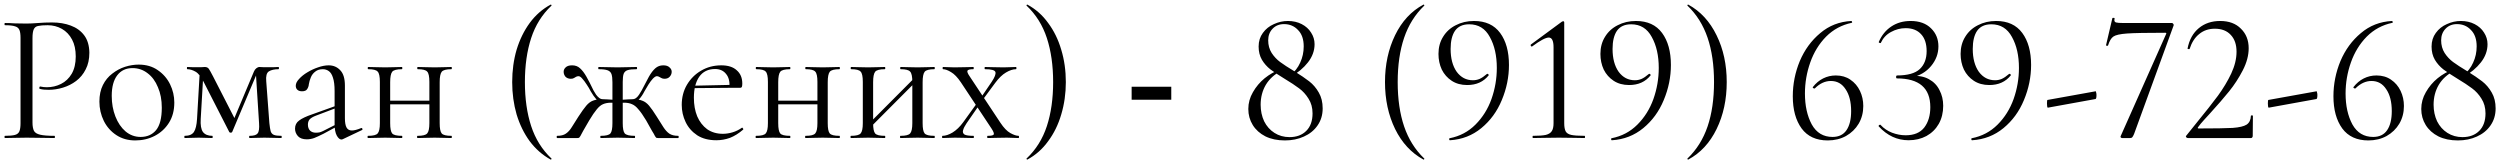 <?xml version="1.0" encoding="UTF-8"?> <svg xmlns="http://www.w3.org/2000/svg" width="326" height="21" viewBox="0 0 326 21" fill="none"><path d="M4.237 15.96C4.237 16.44 4.301 16.808 4.429 17.064C4.557 17.304 4.829 17.472 5.245 17.568C5.661 17.664 6.277 17.712 7.093 17.712C7.141 17.712 7.165 17.76 7.165 17.856C7.165 17.952 7.141 18 7.093 18C6.581 18 6.021 17.992 5.413 17.976C4.821 17.96 4.173 17.952 3.469 17.952C2.941 17.952 2.429 17.96 1.933 17.976C1.453 17.992 1.021 18 0.637 18C0.605 18 0.589 17.952 0.589 17.856C0.589 17.76 0.605 17.712 0.637 17.712C1.229 17.712 1.669 17.672 1.957 17.592C2.245 17.512 2.437 17.352 2.533 17.112C2.629 16.872 2.677 16.52 2.677 16.056V4.944C2.677 4.48 2.629 4.136 2.533 3.912C2.437 3.672 2.245 3.512 1.957 3.432C1.669 3.336 1.229 3.288 0.637 3.288C0.605 3.288 0.589 3.24 0.589 3.144C0.589 3.048 0.605 3 0.637 3C1.021 3 1.453 3.016 1.933 3.048C2.413 3.064 2.917 3.072 3.445 3.072C3.861 3.072 4.365 3.048 4.957 3C5.565 2.952 6.173 2.928 6.781 2.928C7.693 2.928 8.509 3.064 9.229 3.336C9.965 3.608 10.549 4.032 10.981 4.608C11.413 5.184 11.637 5.936 11.653 6.864C11.653 7.712 11.493 8.44 11.173 9.048C10.869 9.656 10.453 10.16 9.925 10.56C9.413 10.944 8.845 11.232 8.221 11.424C7.597 11.616 6.973 11.712 6.349 11.712C6.157 11.712 5.957 11.704 5.749 11.688C5.557 11.672 5.373 11.64 5.197 11.592C5.133 11.576 5.109 11.52 5.125 11.424C5.157 11.312 5.197 11.264 5.245 11.28C5.389 11.312 5.533 11.336 5.677 11.352C5.837 11.368 5.981 11.376 6.109 11.376C6.765 11.376 7.381 11.232 7.957 10.944C8.533 10.656 8.997 10.216 9.349 9.624C9.701 9.016 9.877 8.264 9.877 7.368C9.877 6.488 9.717 5.752 9.397 5.16C9.077 4.552 8.637 4.088 8.077 3.768C7.517 3.448 6.893 3.288 6.205 3.288C5.677 3.288 5.269 3.32 4.981 3.384C4.709 3.432 4.517 3.576 4.405 3.816C4.293 4.056 4.237 4.448 4.237 4.992V15.96ZM17.642 18.312C16.698 18.312 15.874 18.08 15.17 17.616C14.466 17.152 13.922 16.536 13.538 15.768C13.154 14.984 12.962 14.144 12.962 13.248C12.962 12.416 13.114 11.696 13.418 11.088C13.722 10.48 14.13 9.984 14.642 9.6C15.154 9.2 15.706 8.904 16.298 8.712C16.906 8.52 17.498 8.424 18.074 8.424C19.05 8.424 19.882 8.664 20.57 9.144C21.274 9.624 21.81 10.24 22.178 10.992C22.546 11.744 22.73 12.536 22.73 13.368C22.73 14.392 22.498 15.272 22.034 16.008C21.57 16.744 20.954 17.312 20.186 17.712C19.418 18.112 18.57 18.312 17.642 18.312ZM18.338 17.856C19.186 17.856 19.858 17.56 20.354 16.968C20.85 16.36 21.098 15.384 21.098 14.04C21.098 13.032 20.93 12.144 20.594 11.376C20.274 10.592 19.826 9.984 19.25 9.552C18.674 9.104 18.018 8.88 17.282 8.88C16.434 8.88 15.77 9.192 15.29 9.816C14.81 10.44 14.57 11.336 14.57 12.504C14.57 13.48 14.73 14.376 15.05 15.192C15.37 16.008 15.81 16.656 16.37 17.136C16.946 17.616 17.602 17.856 18.338 17.856ZM25.694 15.504L26.054 9.264L26.534 9.336L26.174 15.504C26.126 16.304 26.222 16.872 26.462 17.208C26.718 17.544 27.126 17.712 27.686 17.712C27.718 17.712 27.734 17.76 27.734 17.856C27.734 17.952 27.718 18 27.686 18C27.43 18 27.15 17.992 26.846 17.976C26.558 17.96 26.246 17.952 25.91 17.952C25.59 17.952 25.27 17.96 24.95 17.976C24.646 17.992 24.358 18 24.086 18C24.054 18 24.038 17.952 24.038 17.856C24.038 17.76 24.054 17.712 24.086 17.712C24.662 17.712 25.062 17.544 25.286 17.208C25.51 16.872 25.646 16.304 25.694 15.504ZM36.686 17.712C36.718 17.712 36.734 17.76 36.734 17.856C36.734 17.952 36.718 18 36.686 18C36.366 18 36.014 17.992 35.63 17.976C35.246 17.96 34.862 17.952 34.478 17.952C34.094 17.952 33.742 17.96 33.422 17.976C33.118 17.992 32.83 18 32.558 18C32.51 18 32.486 17.952 32.486 17.856C32.486 17.76 32.51 17.712 32.558 17.712C33.086 17.712 33.43 17.608 33.59 17.4C33.766 17.192 33.83 16.744 33.782 16.056L33.35 9.288L33.734 9.024L30.278 17.208C30.246 17.272 30.182 17.304 30.086 17.304C29.99 17.304 29.926 17.272 29.894 17.208L26.582 10.728C26.23 10.008 25.862 9.544 25.478 9.336C25.11 9.128 24.758 9.024 24.422 9.024C24.39 9.024 24.374 8.976 24.374 8.88C24.374 8.784 24.39 8.736 24.422 8.736C24.646 8.736 24.87 8.744 25.094 8.76C25.318 8.76 25.502 8.76 25.646 8.76C25.87 8.76 26.078 8.76 26.27 8.76C26.462 8.744 26.606 8.736 26.702 8.736C26.942 8.736 27.118 8.816 27.23 8.976C27.342 9.136 27.526 9.464 27.782 9.96L30.734 15.72L30.086 16.536L33.11 9.336C33.19 9.144 33.294 9 33.422 8.904C33.566 8.792 33.702 8.736 33.83 8.736C33.942 8.736 34.102 8.744 34.31 8.76C34.518 8.76 34.75 8.76 35.006 8.76C35.31 8.76 35.55 8.76 35.726 8.76C35.918 8.744 36.118 8.736 36.326 8.736C36.358 8.736 36.374 8.784 36.374 8.88C36.374 8.976 36.358 9.024 36.326 9.024C35.782 9.024 35.358 9.12 35.054 9.312C34.766 9.504 34.654 9.936 34.718 10.608L35.126 16.056C35.174 16.52 35.23 16.872 35.294 17.112C35.374 17.352 35.518 17.512 35.726 17.592C35.934 17.672 36.254 17.712 36.686 17.712ZM44.712 18.144C44.648 18.176 44.584 18.192 44.52 18.192C44.312 18.192 44.112 18.024 43.92 17.688C43.728 17.336 43.632 16.832 43.632 16.176V11.88C43.632 11.128 43.56 10.544 43.416 10.128C43.288 9.712 43.104 9.424 42.864 9.264C42.64 9.104 42.384 9.024 42.096 9.024C41.696 9.024 41.368 9.128 41.112 9.336C40.856 9.528 40.664 9.776 40.536 10.08C40.408 10.384 40.32 10.688 40.272 10.992C40.256 11.216 40.184 11.424 40.056 11.616C39.944 11.808 39.72 11.904 39.384 11.904C39.128 11.904 38.928 11.84 38.784 11.712C38.64 11.584 38.568 11.408 38.568 11.184C38.568 10.896 38.712 10.6 39 10.296C39.288 9.976 39.648 9.688 40.08 9.432C40.528 9.16 40.992 8.944 41.472 8.784C41.968 8.608 42.432 8.52 42.864 8.52C43.472 8.52 43.976 8.736 44.376 9.168C44.776 9.584 44.976 10.248 44.976 11.16V15.408C44.976 15.968 45.048 16.376 45.192 16.632C45.336 16.888 45.568 17.016 45.888 17.016C46.176 17.016 46.576 16.912 47.088 16.704C47.168 16.672 47.224 16.704 47.256 16.8C47.288 16.88 47.264 16.936 47.184 16.968L44.712 18.144ZM40.008 18.168C39.496 18.168 39.112 18.032 38.856 17.76C38.6 17.472 38.472 17.144 38.472 16.776C38.472 16.328 38.648 15.976 39 15.72C39.352 15.448 39.928 15.176 40.728 14.904L43.872 13.776L43.944 14.04L41.16 15.096C40.792 15.24 40.528 15.4 40.368 15.576C40.224 15.752 40.152 15.976 40.152 16.248C40.152 16.584 40.248 16.848 40.44 17.04C40.632 17.216 40.88 17.304 41.184 17.304C41.36 17.304 41.528 17.288 41.688 17.256C41.848 17.208 42.008 17.144 42.168 17.064L44.208 16.032L44.256 16.32L42.168 17.448C41.688 17.688 41.288 17.872 40.968 18C40.648 18.112 40.328 18.168 40.008 18.168ZM50.158 13.608V13.128H56.614V13.608H50.158ZM49.535 16.056V10.68C49.535 9.976 49.438 9.528 49.246 9.336C49.071 9.128 48.663 9.024 48.023 9.024C47.974 9.024 47.95 8.976 47.95 8.88C47.95 8.784 47.974 8.736 48.023 8.736C48.327 8.736 48.67 8.744 49.054 8.76C49.438 8.776 49.831 8.784 50.23 8.784C50.614 8.784 50.998 8.776 51.383 8.76C51.767 8.744 52.111 8.736 52.414 8.736C52.447 8.736 52.462 8.784 52.462 8.88C52.462 8.976 52.447 9.024 52.414 9.024C51.742 9.024 51.319 9.136 51.142 9.36C50.967 9.584 50.879 10.04 50.879 10.728V16.056C50.879 16.744 50.967 17.192 51.142 17.4C51.319 17.608 51.742 17.712 52.414 17.712C52.447 17.712 52.462 17.76 52.462 17.856C52.462 17.952 52.447 18 52.414 18C52.094 18 51.742 17.992 51.358 17.976C50.99 17.96 50.614 17.952 50.23 17.952C49.831 17.952 49.438 17.96 49.054 17.976C48.67 17.992 48.319 18 47.998 18C47.95 18 47.926 17.952 47.926 17.856C47.926 17.76 47.95 17.712 47.998 17.712C48.654 17.712 49.071 17.608 49.246 17.4C49.438 17.192 49.535 16.744 49.535 16.056ZM55.99 16.056V10.68C55.99 9.976 55.895 9.528 55.703 9.336C55.526 9.128 55.118 9.024 54.478 9.024C54.431 9.024 54.407 8.976 54.407 8.88C54.407 8.784 54.431 8.736 54.478 8.736C54.782 8.736 55.127 8.744 55.511 8.76C55.895 8.776 56.286 8.784 56.687 8.784C57.071 8.784 57.455 8.776 57.839 8.76C58.222 8.744 58.566 8.736 58.87 8.736C58.903 8.736 58.919 8.784 58.919 8.88C58.919 8.976 58.903 9.024 58.87 9.024C58.199 9.024 57.775 9.136 57.599 9.36C57.422 9.584 57.334 10.04 57.334 10.728V16.056C57.334 16.744 57.422 17.192 57.599 17.4C57.775 17.608 58.199 17.712 58.87 17.712C58.903 17.712 58.919 17.76 58.919 17.856C58.919 17.952 58.903 18 58.87 18C58.55 18 58.199 17.992 57.815 17.976C57.447 17.96 57.071 17.952 56.687 17.952C56.286 17.952 55.886 17.96 55.486 17.976C55.102 17.992 54.758 18 54.455 18C54.407 18 54.383 17.952 54.383 17.856C54.383 17.76 54.407 17.712 54.455 17.712C55.111 17.712 55.526 17.608 55.703 17.4C55.895 17.192 55.99 16.744 55.99 16.056ZM66.79 10.704C66.79 9.2 66.983 7.792 67.367 6.48C67.766 5.168 68.335 4.008 69.07 3C69.823 1.976 70.734 1.176 71.806 0.6C71.838 0.584 71.871 0.6 71.903 0.648C71.934 0.68 71.934 0.712 71.903 0.744C70.686 1.896 69.806 3.304 69.263 4.968C68.719 6.632 68.447 8.544 68.447 10.704C68.447 12.864 68.719 14.776 69.263 16.44C69.806 18.104 70.686 19.512 71.903 20.664C71.934 20.68 71.934 20.712 71.903 20.76C71.871 20.808 71.838 20.824 71.806 20.808C70.734 20.216 69.823 19.416 69.07 18.408C68.335 17.4 67.766 16.24 67.367 14.928C66.983 13.6 66.79 12.192 66.79 10.704ZM78.349 18C78.301 18 78.277 17.952 78.277 17.856C78.277 17.76 78.301 17.712 78.349 17.712C79.005 17.712 79.421 17.608 79.597 17.4C79.773 17.192 79.861 16.744 79.861 16.056V10.728C79.861 10.264 79.821 9.912 79.741 9.672C79.661 9.432 79.493 9.264 79.237 9.168C78.981 9.072 78.589 9.024 78.061 9.024C78.029 9.024 78.013 8.976 78.013 8.88C78.013 8.784 78.029 8.736 78.061 8.736C78.493 8.736 78.909 8.744 79.309 8.76C79.725 8.776 80.133 8.784 80.533 8.784C80.933 8.784 81.333 8.776 81.733 8.76C82.149 8.744 82.573 8.736 83.005 8.736C83.053 8.736 83.077 8.784 83.077 8.88C83.077 8.976 83.053 9.024 83.005 9.024C82.493 9.024 82.109 9.064 81.853 9.144C81.597 9.224 81.421 9.384 81.325 9.624C81.245 9.864 81.205 10.216 81.205 10.68V16.056C81.205 16.744 81.293 17.192 81.469 17.4C81.661 17.608 82.093 17.712 82.765 17.712C82.797 17.712 82.813 17.76 82.813 17.856C82.813 17.952 82.797 18 82.765 18C82.445 18 82.093 17.992 81.709 17.976C81.325 17.96 80.933 17.952 80.533 17.952C80.133 17.952 79.741 17.96 79.357 17.976C78.989 17.992 78.653 18 78.349 18ZM72.661 18C72.613 18 72.589 17.952 72.589 17.856C72.589 17.76 72.613 17.712 72.661 17.712C73.141 17.712 73.517 17.616 73.789 17.424C74.077 17.232 74.333 16.952 74.557 16.584C74.797 16.216 75.085 15.76 75.421 15.216C75.837 14.576 76.181 14.096 76.453 13.776C76.725 13.456 77.013 13.24 77.317 13.128C77.637 13 78.069 12.936 78.613 12.936C78.789 12.936 78.981 12.944 79.189 12.96C79.413 12.976 79.661 12.992 79.933 13.008C80.205 13.008 80.485 13.016 80.773 13.032L80.749 13.464C80.333 13.416 79.981 13.392 79.693 13.392C79.277 13.392 78.925 13.456 78.637 13.584C78.365 13.696 78.093 13.92 77.821 14.256C77.549 14.576 77.221 15.056 76.837 15.696C76.485 16.288 76.221 16.744 76.045 17.064C75.885 17.368 75.765 17.592 75.685 17.736C75.605 17.864 75.541 17.944 75.493 17.976C75.445 17.992 75.381 18 75.301 18H72.661ZM78.613 13.344C78.293 13.344 78.005 13.208 77.749 12.936C77.509 12.664 77.269 12.32 77.029 11.904C76.885 11.616 76.709 11.32 76.501 11.016C76.309 10.712 76.117 10.456 75.925 10.248C75.749 10.04 75.589 9.936 75.445 9.936C75.333 9.936 75.229 9.96 75.133 10.008C75.037 10.056 74.941 10.112 74.845 10.176C74.749 10.24 74.613 10.272 74.437 10.272C74.149 10.272 73.917 10.184 73.741 10.008C73.581 9.816 73.501 9.6 73.501 9.36C73.501 9.136 73.589 8.944 73.765 8.784C73.941 8.608 74.221 8.52 74.605 8.52C75.021 8.52 75.365 8.648 75.637 8.904C75.925 9.16 76.205 9.528 76.477 10.008C76.749 10.488 77.053 11.08 77.389 11.784C77.501 11.976 77.613 12.16 77.725 12.336C77.853 12.512 77.989 12.656 78.133 12.768C78.277 12.88 78.437 12.936 78.613 12.936V13.344ZM85.789 18C85.709 18 85.645 17.992 85.597 17.976C85.549 17.944 85.485 17.864 85.405 17.736C85.341 17.592 85.213 17.368 85.021 17.064C84.845 16.744 84.589 16.288 84.253 15.696C83.869 15.056 83.533 14.576 83.245 14.256C82.973 13.92 82.693 13.696 82.405 13.584C82.133 13.456 81.789 13.392 81.373 13.392C81.085 13.392 80.741 13.416 80.341 13.464L80.317 13.032C80.605 13.016 80.885 13.008 81.157 13.008C81.429 12.992 81.677 12.976 81.901 12.96C82.125 12.944 82.317 12.936 82.477 12.936C83.021 12.936 83.445 13 83.749 13.128C84.069 13.24 84.365 13.456 84.637 13.776C84.909 14.096 85.245 14.576 85.645 15.216C85.997 15.76 86.285 16.216 86.509 16.584C86.749 16.952 87.005 17.232 87.277 17.424C87.565 17.616 87.949 17.712 88.429 17.712C88.477 17.712 88.501 17.76 88.501 17.856C88.501 17.952 88.477 18 88.429 18H85.789ZM82.477 13.344V12.936C82.653 12.936 82.813 12.88 82.957 12.768C83.101 12.656 83.229 12.512 83.341 12.336C83.453 12.16 83.565 11.976 83.677 11.784C84.045 11.08 84.357 10.488 84.613 10.008C84.885 9.528 85.165 9.16 85.453 8.904C85.741 8.648 86.085 8.52 86.485 8.52C86.853 8.52 87.125 8.608 87.301 8.784C87.493 8.944 87.589 9.136 87.589 9.36C87.589 9.6 87.501 9.816 87.325 10.008C87.165 10.184 86.941 10.272 86.653 10.272C86.493 10.272 86.357 10.24 86.245 10.176C86.133 10.112 86.029 10.056 85.933 10.008C85.853 9.96 85.757 9.936 85.645 9.936C85.517 9.936 85.349 10.04 85.141 10.248C84.949 10.456 84.757 10.712 84.565 11.016C84.373 11.32 84.197 11.616 84.037 11.904C83.829 12.32 83.597 12.664 83.341 12.936C83.085 13.208 82.797 13.344 82.477 13.344ZM93.411 18.288C92.419 18.288 91.587 18.072 90.915 17.64C90.243 17.192 89.739 16.616 89.403 15.912C89.067 15.208 88.899 14.464 88.899 13.68C88.899 12.704 89.123 11.832 89.571 11.064C90.035 10.28 90.651 9.664 91.419 9.216C92.203 8.752 93.083 8.52 94.059 8.52C94.939 8.52 95.611 8.736 96.075 9.168C96.555 9.584 96.795 10.16 96.795 10.896C96.795 11.072 96.779 11.208 96.747 11.304C96.715 11.4 96.635 11.448 96.507 11.448H95.115C95.179 10.664 95.035 10.064 94.683 9.648C94.347 9.216 93.867 9 93.243 9C92.347 9 91.659 9.336 91.179 10.008C90.715 10.68 90.483 11.592 90.483 12.744C90.483 13.656 90.627 14.464 90.915 15.168C91.219 15.872 91.651 16.432 92.211 16.848C92.787 17.248 93.467 17.448 94.251 17.448C94.667 17.448 95.091 17.384 95.523 17.256C95.955 17.128 96.363 16.928 96.747 16.656C96.779 16.624 96.819 16.648 96.867 16.728C96.931 16.792 96.947 16.848 96.915 16.896C96.339 17.392 95.763 17.752 95.187 17.976C94.611 18.184 94.019 18.288 93.411 18.288ZM90.051 11.496L90.027 11.184L95.499 11.064V11.448L90.051 11.496ZM100.76 13.608V13.128H107.216V13.608H100.76ZM100.136 16.056V10.68C100.136 9.976 100.04 9.528 99.848 9.336C99.672 9.128 99.264 9.024 98.624 9.024C98.576 9.024 98.552 8.976 98.552 8.88C98.552 8.784 98.576 8.736 98.624 8.736C98.928 8.736 99.272 8.744 99.656 8.76C100.04 8.776 100.432 8.784 100.832 8.784C101.216 8.784 101.6 8.776 101.984 8.76C102.368 8.744 102.712 8.736 103.016 8.736C103.048 8.736 103.064 8.784 103.064 8.88C103.064 8.976 103.048 9.024 103.016 9.024C102.344 9.024 101.92 9.136 101.744 9.36C101.568 9.584 101.48 10.04 101.48 10.728V16.056C101.48 16.744 101.568 17.192 101.744 17.4C101.92 17.608 102.344 17.712 103.016 17.712C103.048 17.712 103.064 17.76 103.064 17.856C103.064 17.952 103.048 18 103.016 18C102.696 18 102.344 17.992 101.96 17.976C101.592 17.96 101.216 17.952 100.832 17.952C100.432 17.952 100.04 17.96 99.656 17.976C99.272 17.992 98.92 18 98.6 18C98.552 18 98.528 17.952 98.528 17.856C98.528 17.76 98.552 17.712 98.6 17.712C99.256 17.712 99.672 17.608 99.848 17.4C100.04 17.192 100.136 16.744 100.136 16.056ZM106.592 16.056V10.68C106.592 9.976 106.496 9.528 106.304 9.336C106.128 9.128 105.72 9.024 105.08 9.024C105.032 9.024 105.008 8.976 105.008 8.88C105.008 8.784 105.032 8.736 105.08 8.736C105.384 8.736 105.728 8.744 106.112 8.76C106.496 8.776 106.888 8.784 107.288 8.784C107.672 8.784 108.056 8.776 108.44 8.76C108.824 8.744 109.168 8.736 109.472 8.736C109.504 8.736 109.52 8.784 109.52 8.88C109.52 8.976 109.504 9.024 109.472 9.024C108.8 9.024 108.376 9.136 108.2 9.36C108.024 9.584 107.936 10.04 107.936 10.728V16.056C107.936 16.744 108.024 17.192 108.2 17.4C108.376 17.608 108.8 17.712 109.472 17.712C109.504 17.712 109.52 17.76 109.52 17.856C109.52 17.952 109.504 18 109.472 18C109.152 18 108.8 17.992 108.416 17.976C108.048 17.96 107.672 17.952 107.288 17.952C106.888 17.952 106.488 17.96 106.088 17.976C105.704 17.992 105.36 18 105.056 18C105.008 18 104.984 17.952 104.984 17.856C104.984 17.76 105.008 17.712 105.056 17.712C105.712 17.712 106.128 17.608 106.304 17.4C106.496 17.192 106.592 16.744 106.592 16.056ZM113.255 16.848L112.919 16.512L119.423 9.984L119.759 10.32L113.255 16.848ZM112.511 16.056V10.68C112.511 9.976 112.415 9.528 112.223 9.336C112.047 9.128 111.639 9.024 110.999 9.024C110.951 9.024 110.927 8.976 110.927 8.88C110.927 8.784 110.951 8.736 110.999 8.736C111.303 8.736 111.647 8.744 112.031 8.76C112.415 8.776 112.807 8.784 113.207 8.784C113.591 8.784 113.975 8.776 114.359 8.76C114.743 8.744 115.087 8.736 115.391 8.736C115.423 8.736 115.439 8.784 115.439 8.88C115.439 8.976 115.423 9.024 115.391 9.024C114.719 9.024 114.295 9.136 114.119 9.36C113.943 9.584 113.855 10.04 113.855 10.728V16.056C113.855 16.744 113.943 17.192 114.119 17.4C114.295 17.608 114.719 17.712 115.391 17.712C115.423 17.712 115.439 17.76 115.439 17.856C115.439 17.952 115.423 18 115.391 18C115.071 18 114.719 17.992 114.335 17.976C113.967 17.96 113.591 17.952 113.207 17.952C112.807 17.952 112.415 17.96 112.031 17.976C111.647 17.992 111.295 18 110.975 18C110.927 18 110.903 17.952 110.903 17.856C110.903 17.76 110.927 17.712 110.975 17.712C111.631 17.712 112.047 17.608 112.223 17.4C112.415 17.192 112.511 16.744 112.511 16.056ZM118.967 16.056V10.68C118.967 9.976 118.871 9.528 118.679 9.336C118.503 9.128 118.095 9.024 117.455 9.024C117.407 9.024 117.383 8.976 117.383 8.88C117.383 8.784 117.407 8.736 117.455 8.736C117.759 8.736 118.103 8.744 118.487 8.76C118.871 8.776 119.263 8.784 119.663 8.784C120.047 8.784 120.431 8.776 120.815 8.76C121.199 8.744 121.543 8.736 121.847 8.736C121.879 8.736 121.895 8.784 121.895 8.88C121.895 8.976 121.879 9.024 121.847 9.024C121.175 9.024 120.751 9.136 120.575 9.36C120.399 9.584 120.311 10.04 120.311 10.728V16.056C120.311 16.744 120.399 17.192 120.575 17.4C120.751 17.608 121.175 17.712 121.847 17.712C121.879 17.712 121.895 17.76 121.895 17.856C121.895 17.952 121.879 18 121.847 18C121.527 18 121.175 17.992 120.791 17.976C120.423 17.96 120.047 17.952 119.663 17.952C119.263 17.952 118.863 17.96 118.463 17.976C118.079 17.992 117.735 18 117.431 18C117.383 18 117.359 17.952 117.359 17.856C117.359 17.76 117.383 17.712 117.431 17.712C118.087 17.712 118.503 17.608 118.679 17.4C118.871 17.192 118.967 16.744 118.967 16.056ZM128.798 18C128.75 18 128.726 17.952 128.726 17.856C128.726 17.76 128.75 17.712 128.798 17.712C129.278 17.712 129.542 17.648 129.59 17.52C129.638 17.392 129.542 17.144 129.302 16.776L125.294 10.728C124.862 10.088 124.438 9.648 124.022 9.408C123.606 9.152 123.254 9.024 122.966 9.024C122.934 9.024 122.918 8.976 122.918 8.88C122.918 8.784 122.934 8.736 122.966 8.736C123.206 8.736 123.454 8.744 123.71 8.76C123.966 8.776 124.214 8.784 124.454 8.784C124.982 8.784 125.446 8.776 125.846 8.76C126.246 8.744 126.606 8.736 126.926 8.736C126.958 8.736 126.974 8.784 126.974 8.88C126.974 8.976 126.958 9.024 126.926 9.024C126.478 9.024 126.222 9.088 126.158 9.216C126.094 9.344 126.19 9.592 126.446 9.96L130.454 16.008C130.886 16.664 131.318 17.112 131.75 17.352C132.182 17.592 132.542 17.712 132.83 17.712C132.862 17.712 132.878 17.76 132.878 17.856C132.878 17.952 132.862 18 132.83 18C132.59 18 132.334 17.992 132.062 17.976C131.79 17.96 131.534 17.952 131.294 17.952C130.75 17.952 130.278 17.96 129.878 17.976C129.494 17.992 129.134 18 128.798 18ZM122.894 18C122.862 18 122.846 17.952 122.846 17.856C122.846 17.76 122.862 17.712 122.894 17.712C123.294 17.712 123.734 17.568 124.214 17.28C124.71 16.976 125.174 16.528 125.606 15.936L127.526 13.272L127.814 13.512L126.038 16.08C125.798 16.432 125.646 16.736 125.582 16.992C125.518 17.232 125.582 17.416 125.774 17.544C125.982 17.656 126.366 17.712 126.926 17.712C126.974 17.712 126.998 17.76 126.998 17.856C126.998 17.952 126.974 18 126.926 18C126.558 18 126.198 17.992 125.846 17.976C125.51 17.96 125.07 17.952 124.526 17.952C124.174 17.952 123.886 17.96 123.662 17.976C123.454 17.992 123.198 18 122.894 18ZM127.886 13.368L127.646 13.128L129.326 10.656C129.71 10.08 129.87 9.664 129.806 9.408C129.742 9.152 129.286 9.024 128.438 9.024C128.406 9.024 128.39 8.976 128.39 8.88C128.39 8.784 128.406 8.736 128.438 8.736C128.822 8.736 129.182 8.744 129.518 8.76C129.87 8.776 130.318 8.784 130.862 8.784C131.214 8.784 131.494 8.776 131.702 8.76C131.926 8.744 132.19 8.736 132.494 8.736C132.526 8.736 132.542 8.784 132.542 8.88C132.542 8.976 132.526 9.024 132.494 9.024C132.094 9.024 131.654 9.168 131.174 9.456C130.71 9.728 130.246 10.176 129.782 10.8L127.886 13.368ZM138.985 10.704C138.985 12.192 138.785 13.6 138.385 14.928C138.001 16.24 137.433 17.4 136.681 18.408C135.945 19.432 135.041 20.232 133.969 20.808C133.953 20.824 133.921 20.808 133.873 20.76C133.841 20.728 133.841 20.696 133.873 20.664C135.089 19.512 135.969 18.104 136.513 16.44C137.057 14.776 137.329 12.864 137.329 10.704C137.329 8.544 137.057 6.632 136.513 4.968C135.969 3.304 135.089 1.896 133.873 0.744C133.841 0.712 133.841 0.68 133.873 0.648C133.921 0.6 133.953 0.584 133.969 0.6C135.041 1.176 135.945 1.976 136.681 3C137.433 4.008 138.001 5.168 138.385 6.48C138.785 7.792 138.985 9.2 138.985 10.704ZM147.566 11.309H152.734V13.008H147.566V11.309ZM168.204 9.864C168.812 9.384 169.26 8.816 169.548 8.16C169.852 7.504 170.004 6.8 170.004 6.048C170.004 5.12 169.756 4.408 169.26 3.912C168.78 3.4 168.172 3.144 167.436 3.144C166.828 3.144 166.332 3.344 165.948 3.744C165.564 4.144 165.372 4.648 165.372 5.256C165.372 5.88 165.524 6.432 165.828 6.912C166.132 7.376 166.5 7.768 166.932 8.088C167.364 8.408 167.98 8.808 168.78 9.288C169.58 9.784 170.228 10.224 170.724 10.608C171.22 10.992 171.636 11.48 171.972 12.072C172.308 12.648 172.476 13.336 172.476 14.136C172.476 14.984 172.252 15.728 171.804 16.368C171.372 16.992 170.78 17.472 170.028 17.808C169.292 18.144 168.468 18.312 167.556 18.312C166.58 18.312 165.732 18.136 165.012 17.784C164.292 17.416 163.74 16.92 163.356 16.296C162.972 15.672 162.78 14.976 162.78 14.208C162.78 13.44 162.98 12.712 163.38 12.024C163.78 11.32 164.292 10.712 164.916 10.2C165.556 9.688 166.22 9.312 166.908 9.072L167.028 9.264C166.18 9.696 165.524 10.296 165.06 11.064C164.612 11.832 164.388 12.696 164.388 13.656C164.388 14.44 164.54 15.16 164.844 15.816C165.164 16.456 165.612 16.96 166.188 17.328C166.764 17.696 167.42 17.88 168.156 17.88C169.068 17.88 169.796 17.608 170.34 17.064C170.884 16.52 171.156 15.76 171.156 14.784C171.156 14.048 170.98 13.408 170.628 12.864C170.292 12.32 169.884 11.872 169.404 11.52C168.94 11.168 168.284 10.736 167.436 10.224C166.7 9.776 166.108 9.384 165.66 9.048C165.212 8.696 164.844 8.28 164.556 7.8C164.268 7.304 164.124 6.728 164.124 6.072C164.124 5.384 164.308 4.792 164.676 4.296C165.044 3.784 165.524 3.4 166.116 3.144C166.708 2.872 167.316 2.736 167.94 2.736C168.612 2.736 169.212 2.872 169.74 3.144C170.268 3.416 170.676 3.784 170.964 4.248C171.268 4.712 171.42 5.216 171.42 5.76C171.42 6.608 171.132 7.4 170.556 8.136C169.996 8.856 169.252 9.48 168.324 10.008L168.204 9.864ZM180.603 10.704C180.603 8.432 181.043 6.392 181.923 4.584C182.803 2.776 184.035 1.448 185.619 0.6C185.651 0.584 185.683 0.6 185.715 0.648C185.747 0.68 185.747 0.712 185.715 0.744C184.531 1.88 183.659 3.272 183.099 4.92C182.539 6.568 182.259 8.496 182.259 10.704C182.259 12.912 182.539 14.84 183.099 16.488C183.659 18.136 184.531 19.528 185.715 20.664C185.747 20.68 185.747 20.712 185.715 20.76C185.683 20.808 185.651 20.824 185.619 20.808C184.035 19.944 182.803 18.616 181.923 16.824C181.043 15.016 180.603 12.976 180.603 10.704ZM191.321 11.088C190.537 11.088 189.865 10.904 189.305 10.536C188.745 10.168 188.313 9.68 188.009 9.072C187.721 8.448 187.577 7.768 187.577 7.032C187.577 6.184 187.777 5.44 188.177 4.8C188.577 4.144 189.129 3.64 189.833 3.288C190.537 2.92 191.329 2.736 192.209 2.736C193.713 2.736 194.849 3.256 195.617 4.296C196.385 5.336 196.769 6.728 196.769 8.472C196.769 10.04 196.457 11.568 195.833 13.056C195.225 14.528 194.337 15.744 193.169 16.704C192.001 17.664 190.641 18.192 189.089 18.288C189.041 18.304 189.001 18.264 188.969 18.168C188.953 18.088 188.977 18.04 189.041 18.024C190.353 17.768 191.473 17.176 192.401 16.248C193.329 15.32 194.025 14.208 194.489 12.912C194.953 11.6 195.185 10.248 195.185 8.856C195.185 7.256 194.881 5.912 194.273 4.824C193.681 3.72 192.785 3.168 191.585 3.168C190.753 3.168 190.137 3.448 189.737 4.008C189.353 4.568 189.161 5.36 189.161 6.384C189.161 7.616 189.425 8.608 189.953 9.36C190.497 10.096 191.201 10.464 192.065 10.464C192.369 10.464 192.657 10.408 192.929 10.296C193.217 10.168 193.537 9.952 193.889 9.648C193.905 9.632 193.929 9.624 193.961 9.624C194.009 9.624 194.049 9.648 194.081 9.696C194.129 9.744 194.145 9.784 194.129 9.816C193.457 10.664 192.521 11.088 191.321 11.088ZM199.895 18C199.863 18 199.847 17.952 199.847 17.856C199.847 17.76 199.863 17.712 199.895 17.712C200.647 17.712 201.207 17.672 201.575 17.592C201.943 17.496 202.199 17.336 202.343 17.112C202.503 16.888 202.583 16.536 202.583 16.056V6.168C202.583 5.32 202.375 4.896 201.959 4.896C201.559 4.896 200.839 5.28 199.799 6.048L199.751 6.072C199.687 6.072 199.639 6.032 199.607 5.952C199.575 5.872 199.591 5.816 199.655 5.784L203.663 2.832C203.743 2.784 203.799 2.76 203.831 2.76C203.863 2.76 203.895 2.776 203.927 2.808C203.959 2.84 203.975 2.872 203.975 2.904V16.056C203.975 16.536 204.039 16.896 204.167 17.136C204.295 17.36 204.535 17.512 204.887 17.592C205.255 17.672 205.839 17.712 206.639 17.712C206.671 17.712 206.687 17.76 206.687 17.856C206.687 17.952 206.671 18 206.639 18C206.047 18 205.583 17.992 205.247 17.976L203.279 17.952L201.359 17.976C201.007 17.992 200.519 18 199.895 18ZM212.438 11.088C211.654 11.088 210.982 10.904 210.422 10.536C209.862 10.168 209.43 9.68 209.126 9.072C208.838 8.448 208.694 7.768 208.694 7.032C208.694 6.184 208.894 5.44 209.294 4.8C209.694 4.144 210.246 3.64 210.95 3.288C211.654 2.92 212.446 2.736 213.326 2.736C214.83 2.736 215.966 3.256 216.734 4.296C217.502 5.336 217.886 6.728 217.886 8.472C217.886 10.04 217.574 11.568 216.95 13.056C216.342 14.528 215.454 15.744 214.286 16.704C213.118 17.664 211.758 18.192 210.206 18.288C210.158 18.304 210.118 18.264 210.086 18.168C210.07 18.088 210.094 18.04 210.158 18.024C211.47 17.768 212.59 17.176 213.518 16.248C214.446 15.32 215.142 14.208 215.606 12.912C216.07 11.6 216.302 10.248 216.302 8.856C216.302 7.256 215.998 5.912 215.39 4.824C214.798 3.72 213.902 3.168 212.702 3.168C211.87 3.168 211.254 3.448 210.854 4.008C210.47 4.568 210.278 5.36 210.278 6.384C210.278 7.616 210.542 8.608 211.07 9.36C211.614 10.096 212.318 10.464 213.182 10.464C213.486 10.464 213.774 10.408 214.046 10.296C214.334 10.168 214.654 9.952 215.006 9.648C215.022 9.632 215.046 9.624 215.078 9.624C215.126 9.624 215.166 9.648 215.198 9.696C215.246 9.744 215.262 9.784 215.246 9.816C214.574 10.664 213.638 11.088 212.438 11.088ZM225.165 10.704C225.165 12.976 224.725 15.016 223.845 16.824C222.965 18.632 221.733 19.96 220.149 20.808C220.117 20.824 220.085 20.808 220.053 20.76C220.021 20.728 220.021 20.696 220.053 20.664C221.237 19.528 222.109 18.136 222.669 16.488C223.229 14.84 223.509 12.912 223.509 10.704C223.509 8.496 223.229 6.568 222.669 4.92C222.109 3.272 221.237 1.88 220.053 0.744C220.021 0.728 220.021 0.696 220.053 0.648C220.085 0.6 220.117 0.584 220.149 0.6C221.733 1.464 222.965 2.8 223.845 4.608C224.725 6.4 225.165 8.432 225.165 10.704ZM239.396 9.84C240.132 9.84 240.764 10.024 241.292 10.392C241.836 10.76 242.252 11.248 242.54 11.856C242.828 12.464 242.972 13.12 242.972 13.824C242.972 14.672 242.772 15.44 242.372 16.128C241.972 16.8 241.42 17.336 240.716 17.736C240.012 18.12 239.22 18.312 238.34 18.312C236.836 18.312 235.7 17.792 234.932 16.752C234.164 15.696 233.78 14.296 233.78 12.552C233.78 10.968 234.084 9.44 234.692 7.968C235.316 6.496 236.204 5.28 237.356 4.32C238.508 3.344 239.86 2.816 241.412 2.736C241.46 2.736 241.492 2.776 241.508 2.856C241.54 2.92 241.524 2.96 241.46 2.976C240.164 3.248 239.052 3.848 238.124 4.776C237.212 5.704 236.524 6.824 236.06 8.136C235.596 9.448 235.364 10.8 235.364 12.192C235.364 13.776 235.66 15.12 236.252 16.224C236.86 17.312 237.764 17.856 238.964 17.856C239.78 17.856 240.388 17.56 240.788 16.968C241.188 16.376 241.388 15.552 241.388 14.496C241.388 13.296 241.148 12.344 240.668 11.64C240.204 10.92 239.564 10.56 238.748 10.56C237.996 10.56 237.3 10.88 236.66 11.52L236.612 11.544C236.548 11.544 236.484 11.52 236.42 11.472C236.372 11.424 236.364 11.384 236.396 11.352C236.78 10.856 237.228 10.48 237.74 10.224C238.252 9.968 238.804 9.84 239.396 9.84ZM248.881 18.288C247.393 18.288 246.097 17.688 244.993 16.488L244.969 16.44C244.969 16.376 245.001 16.328 245.065 16.296C245.145 16.248 245.201 16.248 245.233 16.296C245.649 16.744 246.145 17.08 246.721 17.304C247.313 17.528 247.905 17.64 248.497 17.64C249.585 17.64 250.393 17.304 250.921 16.632C251.449 15.944 251.713 15.056 251.713 13.968C251.713 11.472 250.257 10.224 247.345 10.224C247.329 10.224 247.305 10.208 247.273 10.176C247.257 10.128 247.249 10.08 247.249 10.032C247.249 9.984 247.257 9.944 247.273 9.912C247.305 9.864 247.329 9.84 247.345 9.84C248.753 9.84 249.753 9.56 250.345 9C250.937 8.44 251.233 7.664 251.233 6.672C251.233 5.712 250.993 4.976 250.513 4.464C250.033 3.936 249.361 3.672 248.497 3.672C247.825 3.672 247.185 3.84 246.577 4.176C245.985 4.496 245.545 4.968 245.257 5.592C245.257 5.608 245.241 5.616 245.209 5.616C245.161 5.616 245.105 5.6 245.041 5.568C244.993 5.536 244.977 5.504 244.993 5.472C245.361 4.608 245.905 3.936 246.625 3.456C247.345 2.976 248.185 2.736 249.145 2.736C250.281 2.736 251.169 3.056 251.809 3.696C252.449 4.32 252.769 5.104 252.769 6.048C252.769 6.992 252.449 7.848 251.809 8.616C251.169 9.384 250.321 9.88 249.265 10.104L249.337 9.912C250.185 9.848 250.913 9.984 251.521 10.32C252.145 10.656 252.609 11.136 252.913 11.76C253.233 12.368 253.393 13.048 253.393 13.8C253.393 14.68 253.201 15.464 252.817 16.152C252.433 16.824 251.897 17.352 251.209 17.736C250.521 18.104 249.745 18.288 248.881 18.288ZM259.407 11.088C258.623 11.088 257.951 10.904 257.391 10.536C256.831 10.168 256.399 9.68 256.095 9.072C255.807 8.448 255.663 7.768 255.663 7.032C255.663 6.184 255.863 5.44 256.263 4.8C256.663 4.144 257.215 3.64 257.919 3.288C258.623 2.92 259.415 2.736 260.295 2.736C261.799 2.736 262.935 3.256 263.703 4.296C264.471 5.336 264.855 6.728 264.855 8.472C264.855 10.04 264.543 11.568 263.919 13.056C263.311 14.528 262.423 15.744 261.255 16.704C260.087 17.664 258.727 18.192 257.175 18.288C257.127 18.304 257.087 18.264 257.055 18.168C257.039 18.088 257.063 18.04 257.127 18.024C258.439 17.768 259.559 17.176 260.487 16.248C261.415 15.32 262.111 14.208 262.575 12.912C263.039 11.6 263.271 10.248 263.271 8.856C263.271 7.256 262.967 5.912 262.359 4.824C261.767 3.72 260.871 3.168 259.671 3.168C258.839 3.168 258.223 3.448 257.823 4.008C257.439 4.568 257.247 5.36 257.247 6.384C257.247 7.616 257.511 8.608 258.039 9.36C258.583 10.096 259.287 10.464 260.151 10.464C260.455 10.464 260.743 10.408 261.015 10.296C261.303 10.168 261.623 9.952 261.975 9.648C261.991 9.632 262.015 9.624 262.047 9.624C262.095 9.624 262.135 9.648 262.167 9.696C262.215 9.744 262.231 9.784 262.215 9.816C261.543 10.664 260.607 11.088 259.407 11.088ZM267.045 14.04C267.013 14.056 266.981 14 266.949 13.872C266.933 13.744 266.925 13.616 266.925 13.488C266.925 13.184 266.949 13.032 266.997 13.032L273.261 11.904C273.293 11.888 273.317 11.936 273.333 12.048C273.365 12.144 273.381 12.256 273.381 12.384C273.381 12.704 273.341 12.88 273.261 12.912L267.045 14.04ZM278.283 17.472C278.187 17.696 278.107 17.84 278.043 17.904C277.995 17.968 277.907 18 277.779 18H276.723C276.659 18 276.603 17.976 276.555 17.928C276.507 17.88 276.499 17.824 276.531 17.76L282.459 4.44C282.523 4.328 282.483 4.272 282.339 4.272C279.955 4.272 278.299 4.304 277.371 4.368C276.459 4.432 275.859 4.568 275.571 4.776C275.299 4.968 275.075 5.344 274.899 5.904C274.899 5.952 274.859 5.976 274.779 5.976C274.747 5.976 274.707 5.968 274.659 5.952C274.627 5.92 274.619 5.888 274.635 5.856L275.451 2.376C275.467 2.328 275.523 2.312 275.619 2.328C275.715 2.328 275.755 2.352 275.739 2.4C275.723 2.464 275.715 2.544 275.715 2.64C275.715 2.784 275.787 2.88 275.931 2.928C276.091 2.976 276.403 3 276.867 3H283.227C283.291 3 283.347 3.04 283.395 3.12C283.459 3.2 283.475 3.264 283.443 3.312L278.283 17.472ZM285.284 18C285.204 18 285.132 17.96 285.068 17.88C285.02 17.8 285.028 17.736 285.092 17.688L286.46 15.984C287.612 14.576 288.532 13.408 289.22 12.48C289.908 11.536 290.484 10.576 290.948 9.6C291.412 8.608 291.644 7.656 291.644 6.744C291.644 5.816 291.396 5.088 290.9 4.56C290.404 4.016 289.708 3.744 288.812 3.744C288.012 3.744 287.332 3.976 286.772 4.44C286.212 4.888 285.796 5.536 285.524 6.384C285.524 6.4 285.492 6.408 285.428 6.408C285.3 6.408 285.244 6.376 285.26 6.312C285.484 5.176 285.972 4.296 286.724 3.672C287.476 3.048 288.404 2.736 289.508 2.736C290.66 2.736 291.564 3.072 292.22 3.744C292.892 4.4 293.228 5.248 293.228 6.288C293.228 7.216 292.972 8.176 292.46 9.168C291.948 10.16 291.356 11.072 290.684 11.904C290.012 12.736 289.18 13.696 288.188 14.784C288.044 14.944 287.788 15.224 287.42 15.624C287.068 16.008 286.804 16.328 286.628 16.584C286.548 16.696 286.58 16.752 286.724 16.752C288.804 16.752 290.276 16.728 291.14 16.68C292.004 16.616 292.612 16.472 292.964 16.248C293.316 16.008 293.5 15.624 293.516 15.096C293.516 15.064 293.556 15.048 293.636 15.048C293.732 15.048 293.78 15.064 293.78 15.096L293.756 17.736C293.756 17.8 293.732 17.864 293.684 17.928C293.652 17.976 293.604 18 293.54 18H285.284ZM295.85 14.04C295.818 14.056 295.786 14 295.754 13.872C295.738 13.744 295.73 13.616 295.73 13.488C295.73 13.184 295.754 13.032 295.802 13.032L302.066 11.904C302.098 11.888 302.122 11.936 302.138 12.048C302.17 12.144 302.186 12.256 302.186 12.384C302.186 12.704 302.146 12.88 302.066 12.912L295.85 14.04ZM309.896 9.84C310.632 9.84 311.264 10.024 311.792 10.392C312.336 10.76 312.752 11.248 313.04 11.856C313.328 12.464 313.472 13.12 313.472 13.824C313.472 14.672 313.272 15.44 312.872 16.128C312.472 16.8 311.92 17.336 311.216 17.736C310.512 18.12 309.72 18.312 308.84 18.312C307.336 18.312 306.2 17.792 305.432 16.752C304.664 15.696 304.28 14.296 304.28 12.552C304.28 10.968 304.584 9.44 305.192 7.968C305.816 6.496 306.704 5.28 307.856 4.32C309.008 3.344 310.36 2.816 311.912 2.736C311.96 2.736 311.992 2.776 312.008 2.856C312.04 2.92 312.024 2.96 311.96 2.976C310.664 3.248 309.552 3.848 308.624 4.776C307.712 5.704 307.024 6.824 306.56 8.136C306.096 9.448 305.864 10.8 305.864 12.192C305.864 13.776 306.16 15.12 306.752 16.224C307.36 17.312 308.264 17.856 309.464 17.856C310.28 17.856 310.888 17.56 311.288 16.968C311.688 16.376 311.888 15.552 311.888 14.496C311.888 13.296 311.648 12.344 311.168 11.64C310.704 10.92 310.064 10.56 309.248 10.56C308.496 10.56 307.8 10.88 307.16 11.52L307.112 11.544C307.048 11.544 306.984 11.52 306.92 11.472C306.872 11.424 306.864 11.384 306.896 11.352C307.28 10.856 307.728 10.48 308.24 10.224C308.752 9.968 309.304 9.84 309.896 9.84ZM321.157 9.864C321.765 9.384 322.213 8.816 322.501 8.16C322.805 7.504 322.957 6.8 322.957 6.048C322.957 5.12 322.709 4.408 322.213 3.912C321.733 3.4 321.125 3.144 320.389 3.144C319.781 3.144 319.285 3.344 318.901 3.744C318.517 4.144 318.325 4.648 318.325 5.256C318.325 5.88 318.477 6.432 318.781 6.912C319.085 7.376 319.453 7.768 319.885 8.088C320.317 8.408 320.933 8.808 321.733 9.288C322.533 9.784 323.181 10.224 323.677 10.608C324.173 10.992 324.589 11.48 324.925 12.072C325.261 12.648 325.429 13.336 325.429 14.136C325.429 14.984 325.205 15.728 324.757 16.368C324.325 16.992 323.733 17.472 322.981 17.808C322.245 18.144 321.421 18.312 320.509 18.312C319.533 18.312 318.685 18.136 317.965 17.784C317.245 17.416 316.693 16.92 316.309 16.296C315.925 15.672 315.733 14.976 315.733 14.208C315.733 13.44 315.933 12.712 316.333 12.024C316.733 11.32 317.245 10.712 317.869 10.2C318.509 9.688 319.173 9.312 319.861 9.072L319.981 9.264C319.133 9.696 318.477 10.296 318.013 11.064C317.565 11.832 317.341 12.696 317.341 13.656C317.341 14.44 317.493 15.16 317.797 15.816C318.117 16.456 318.565 16.96 319.141 17.328C319.717 17.696 320.373 17.88 321.109 17.88C322.021 17.88 322.749 17.608 323.293 17.064C323.837 16.52 324.109 15.76 324.109 14.784C324.109 14.048 323.933 13.408 323.581 12.864C323.245 12.32 322.837 11.872 322.357 11.52C321.893 11.168 321.237 10.736 320.389 10.224C319.653 9.776 319.061 9.384 318.613 9.048C318.165 8.696 317.797 8.28 317.509 7.8C317.221 7.304 317.077 6.728 317.077 6.072C317.077 5.384 317.261 4.792 317.629 4.296C317.997 3.784 318.477 3.4 319.069 3.144C319.661 2.872 320.269 2.736 320.893 2.736C321.565 2.736 322.165 2.872 322.693 3.144C323.221 3.416 323.629 3.784 323.917 4.248C324.221 4.712 324.373 5.216 324.373 5.76C324.373 6.608 324.085 7.4 323.509 8.136C322.949 8.856 322.205 9.48 321.277 10.008L321.157 9.864Z" fill="black"></path></svg> 